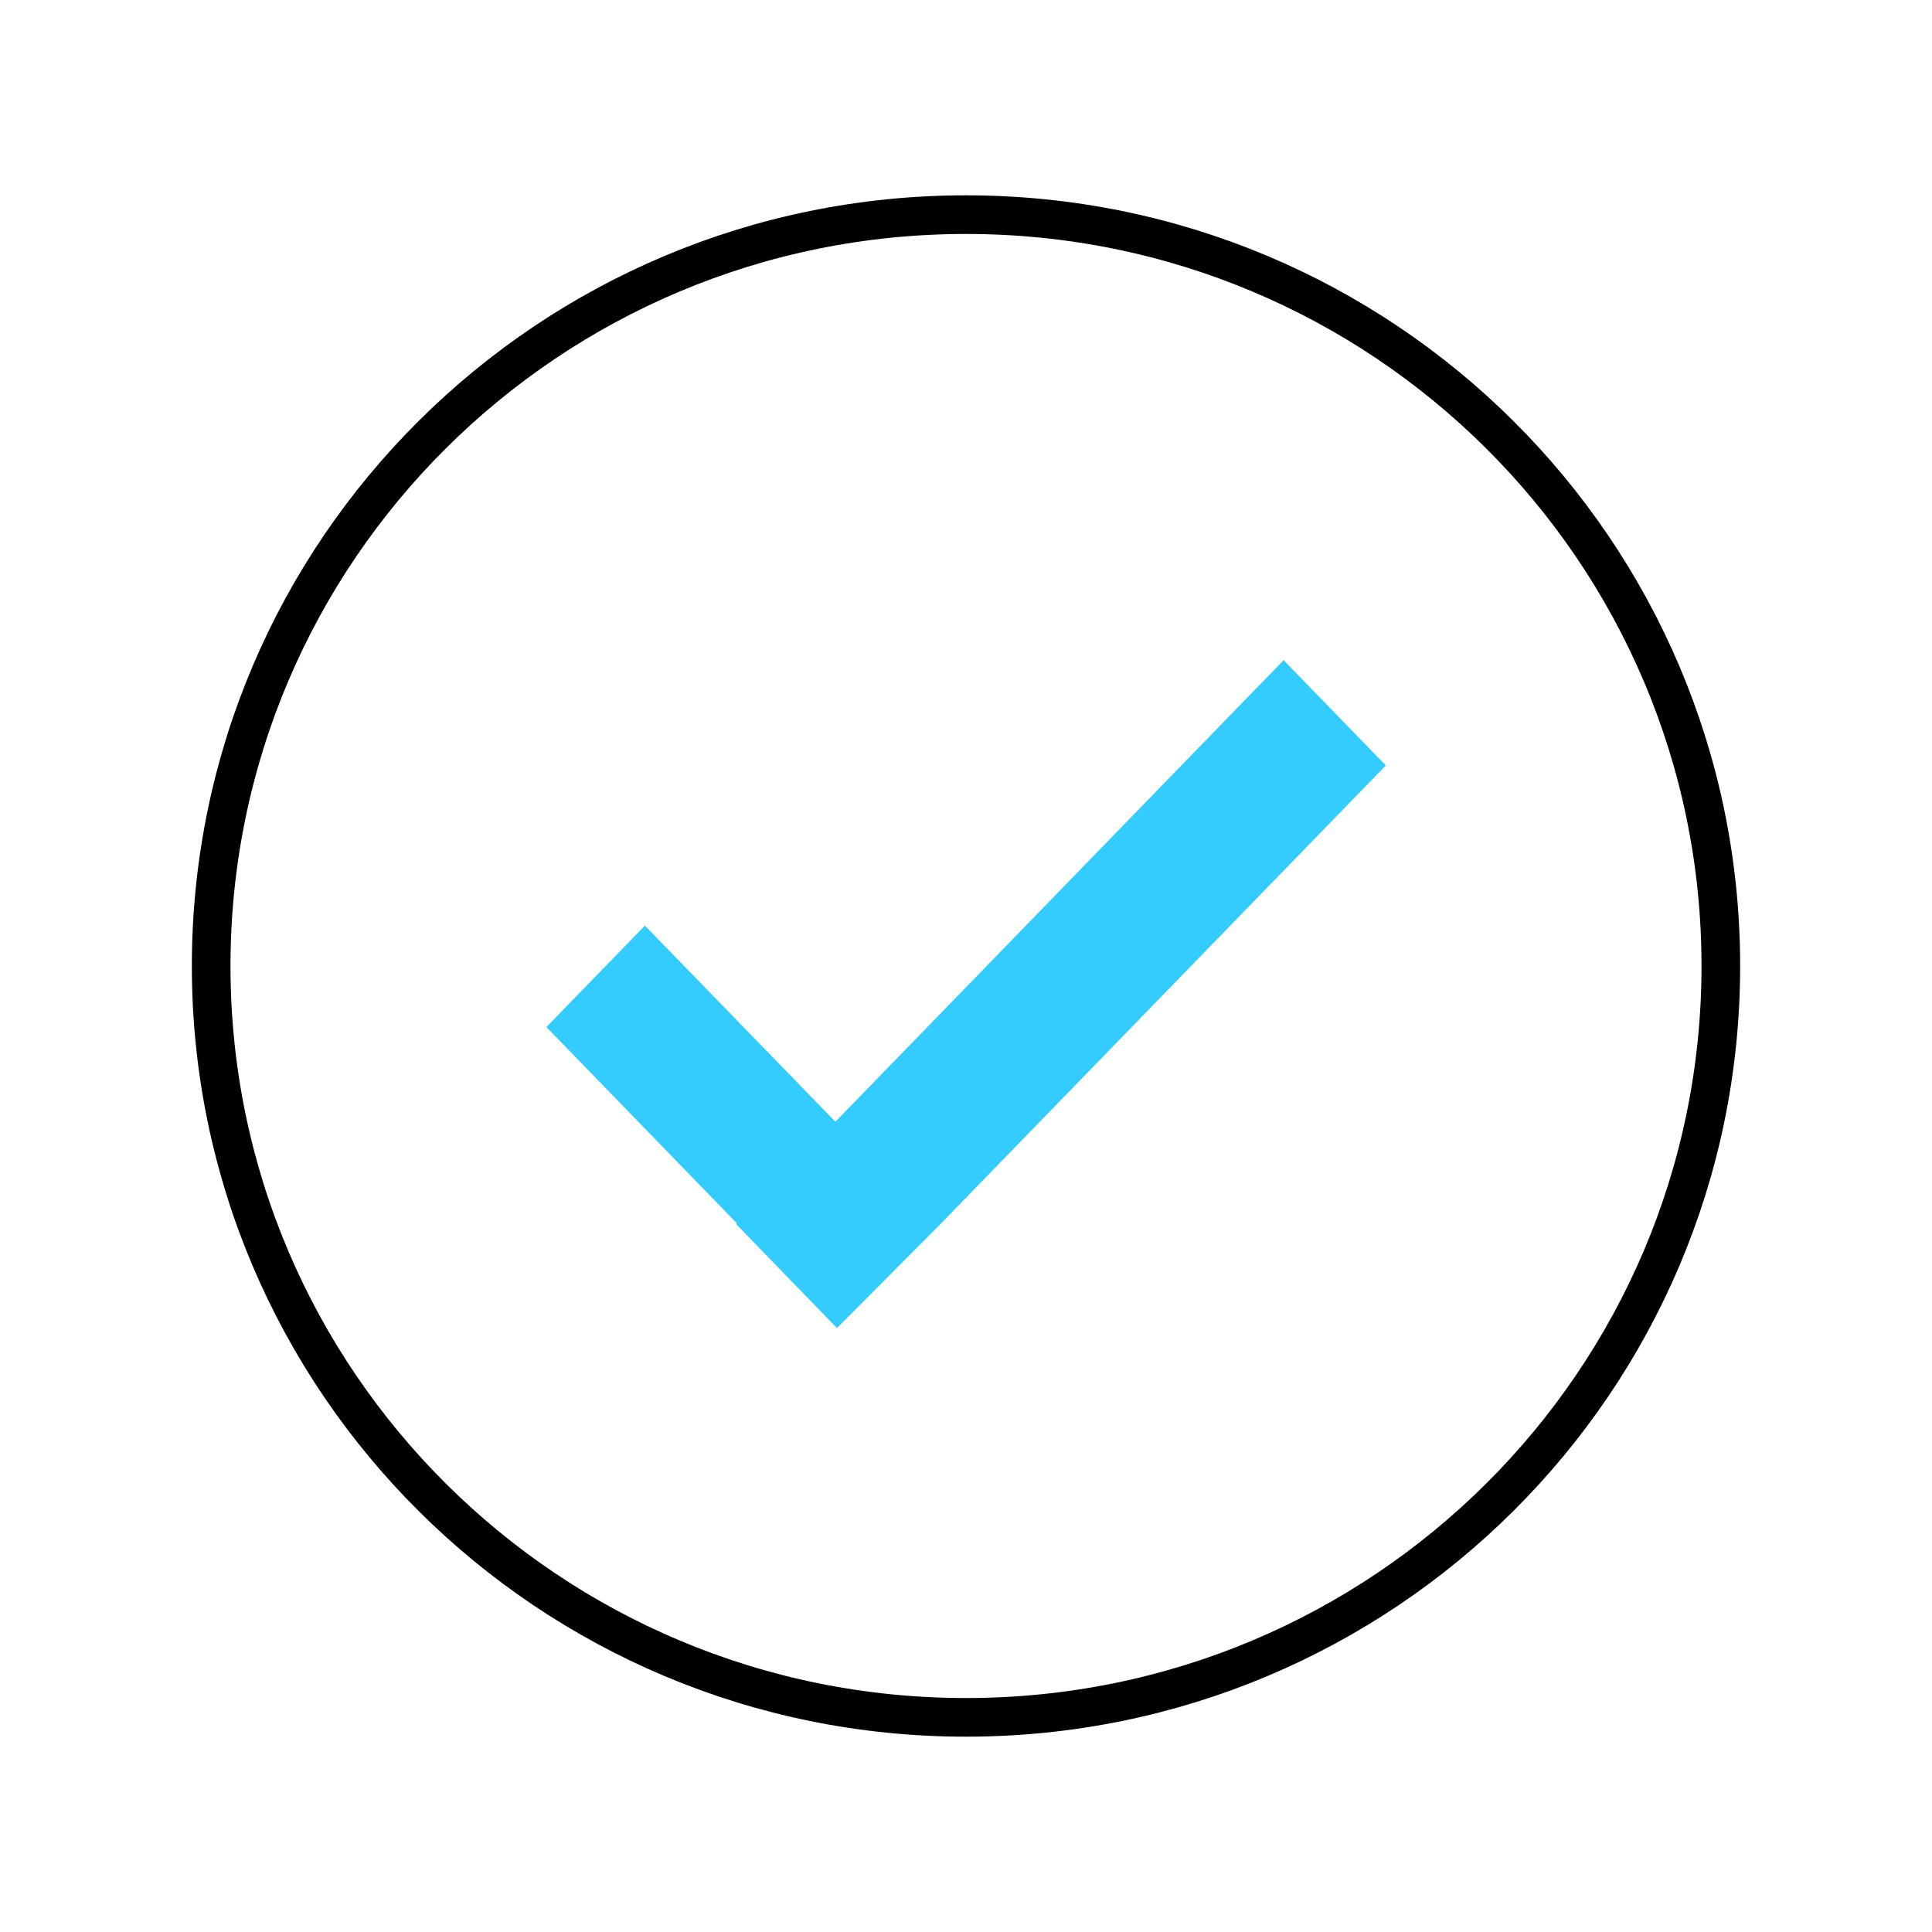 <?xml version="1.0" encoding="UTF-8"?>
<svg id="complete" xmlns="http://www.w3.org/2000/svg" viewBox="0 0 100 100">
  <path d="m50,88.89c-21.58,0-39.07-17.41-39.07-38.89S28.42,11.11,50,11.11s39.07,17.41,39.07,38.89-17.49,38.89-39.07,38.89Z" fill="none" stroke="#000" stroke-miterlimit="10" stroke-width="2"/>
  <polygon points="71.73 39.62 48.53 63.51 43.32 68.74 38.1 63.36 38.14 63.32 28.28 53.16 33.38 47.91 43.24 58.06 66.44 34.17 71.73 39.62" fill="#34ccff"/>
</svg>